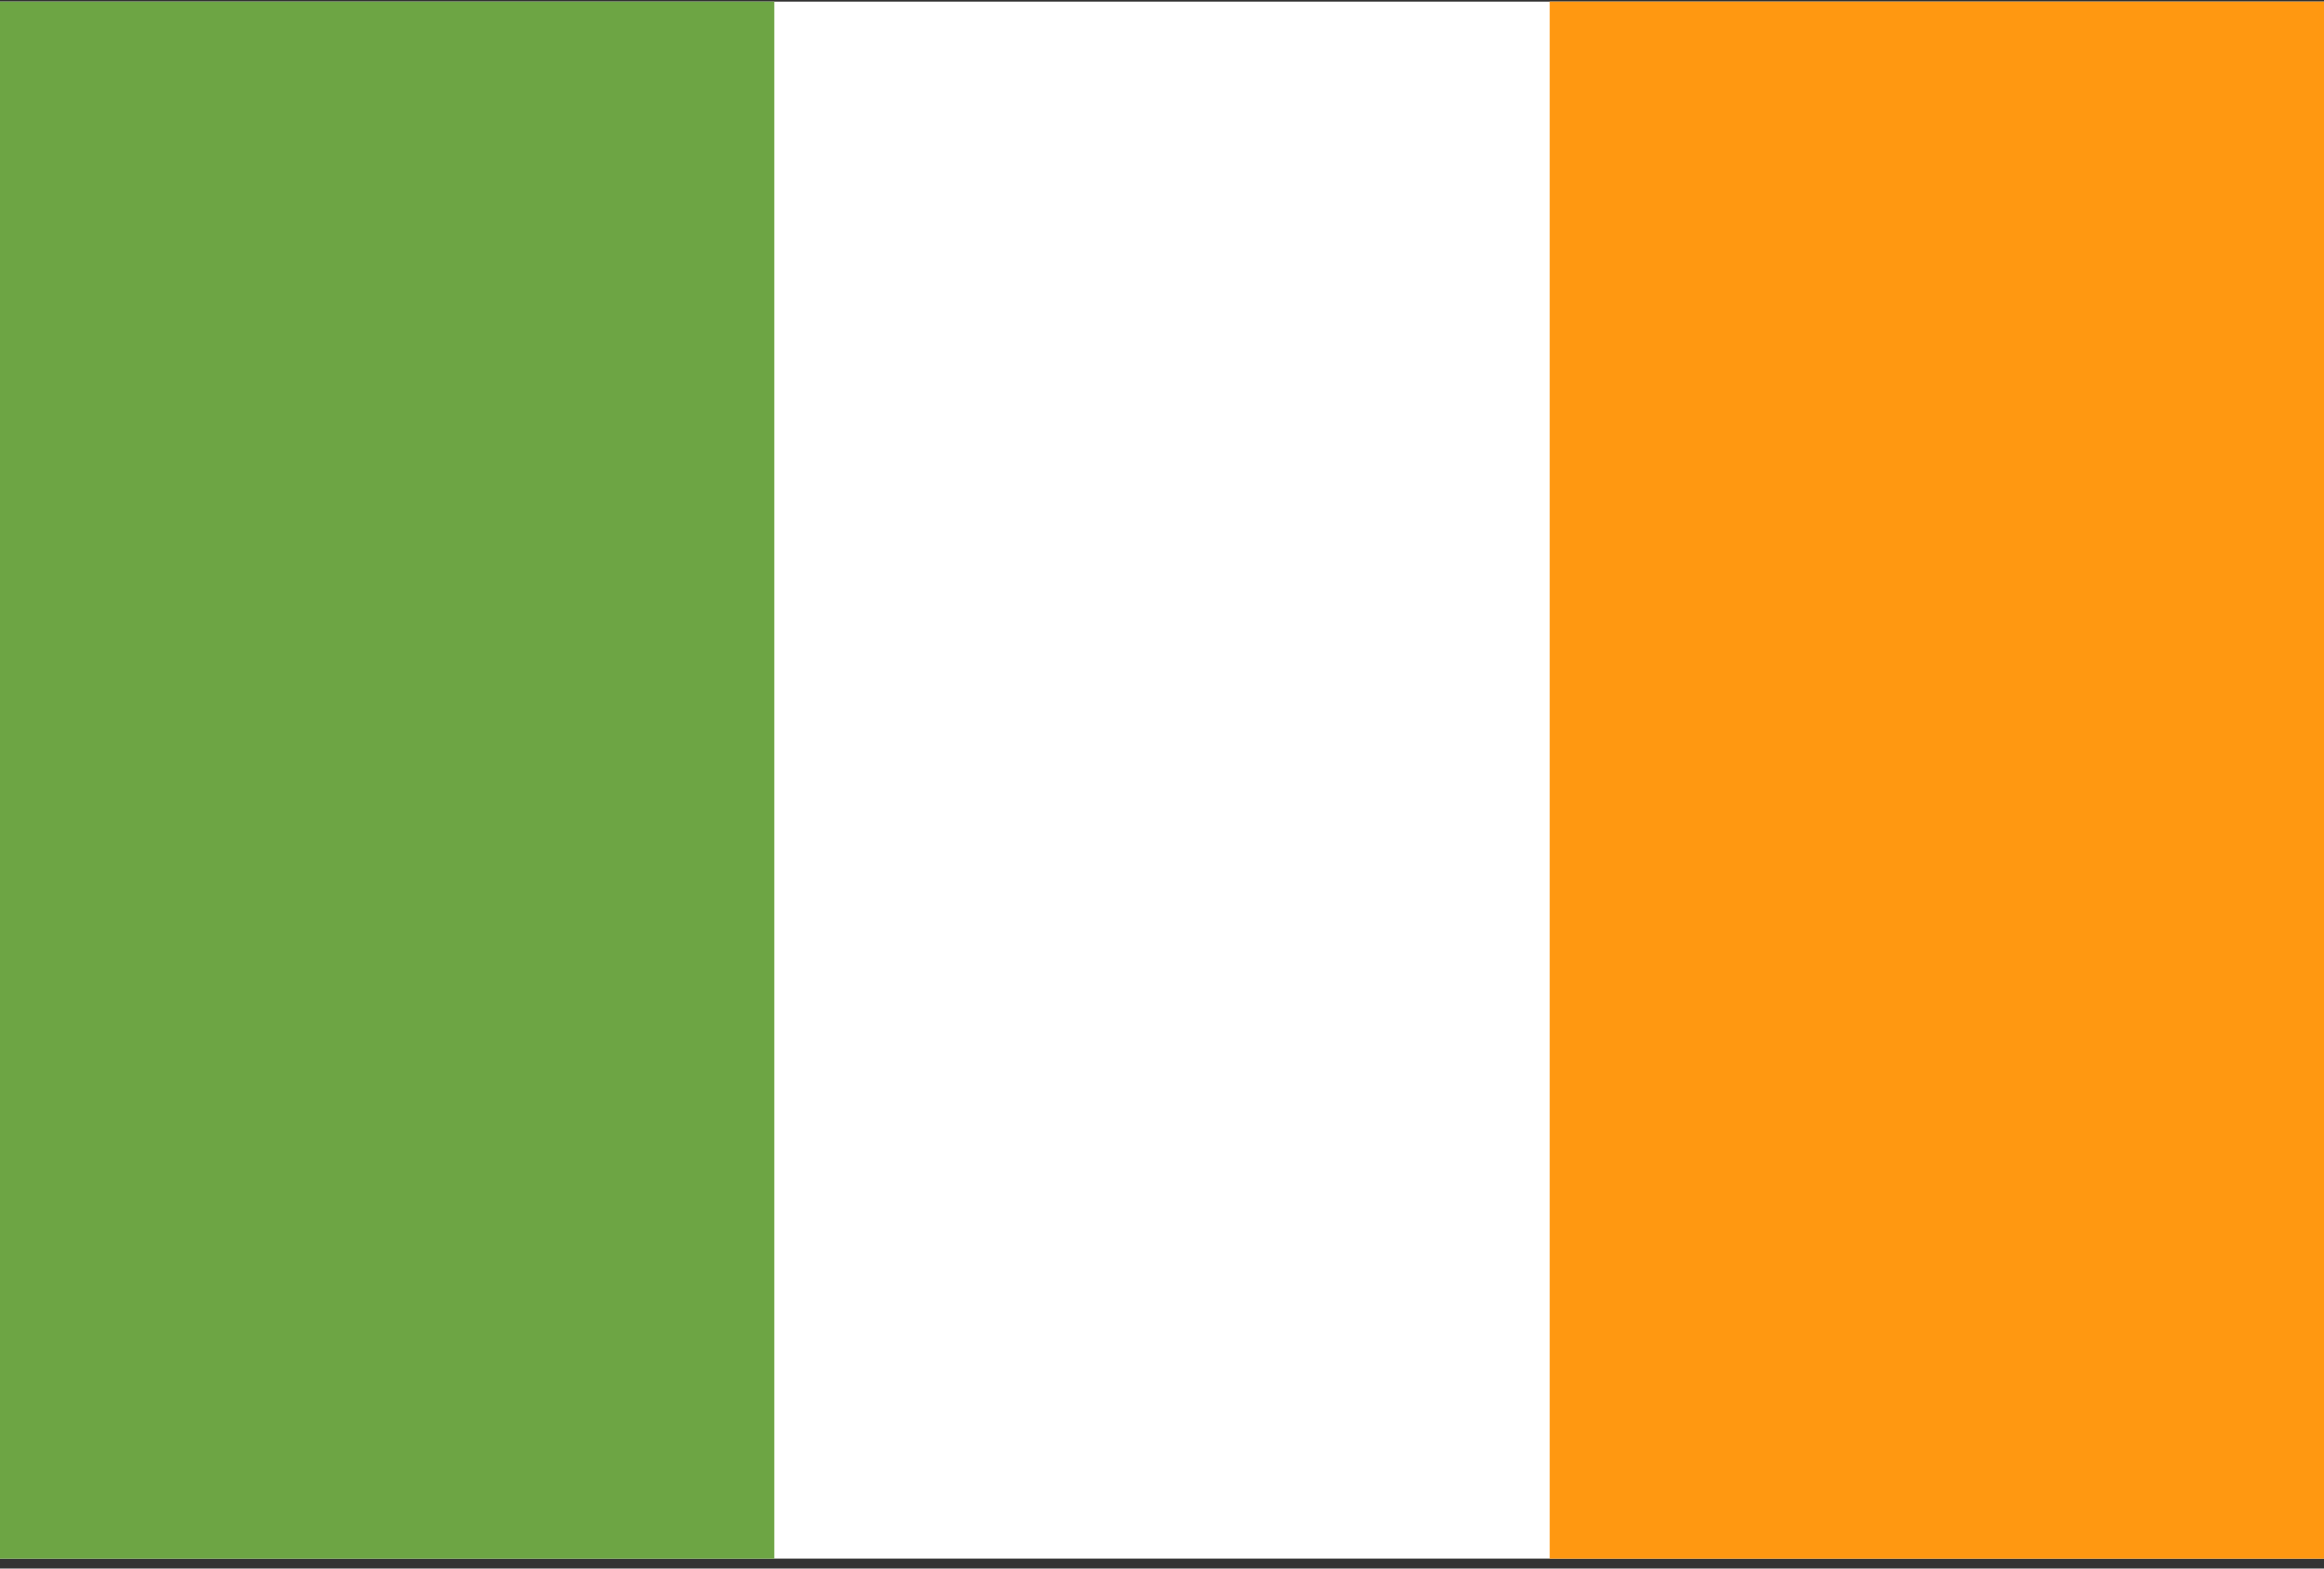<svg width="200" height="135" viewBox="0 0 200 135" fill="none" xmlns="http://www.w3.org/2000/svg">
<rect x="0" y="0" width="200" height="135" fill="#333333" stroke="none"/>
<g clip-path="url(#clip0_4260_5793)">
<path d="M0 0.13H200V134.127H0V0.13Z" fill="white"/>
<path d="M0 0.13H66.665V134.131H0V0.13Z" fill="#6DA544"/>
<path d="M133.335 0.13H200V134.131H133.335V0.13Z" fill="#FF9811"/>
</g>
<defs>
<clipPath id="clip0_4260_5793">
<rect width="200" height="134" fill="white" transform="translate(0 0.131)"/>
</clipPath>
</defs>
</svg>
